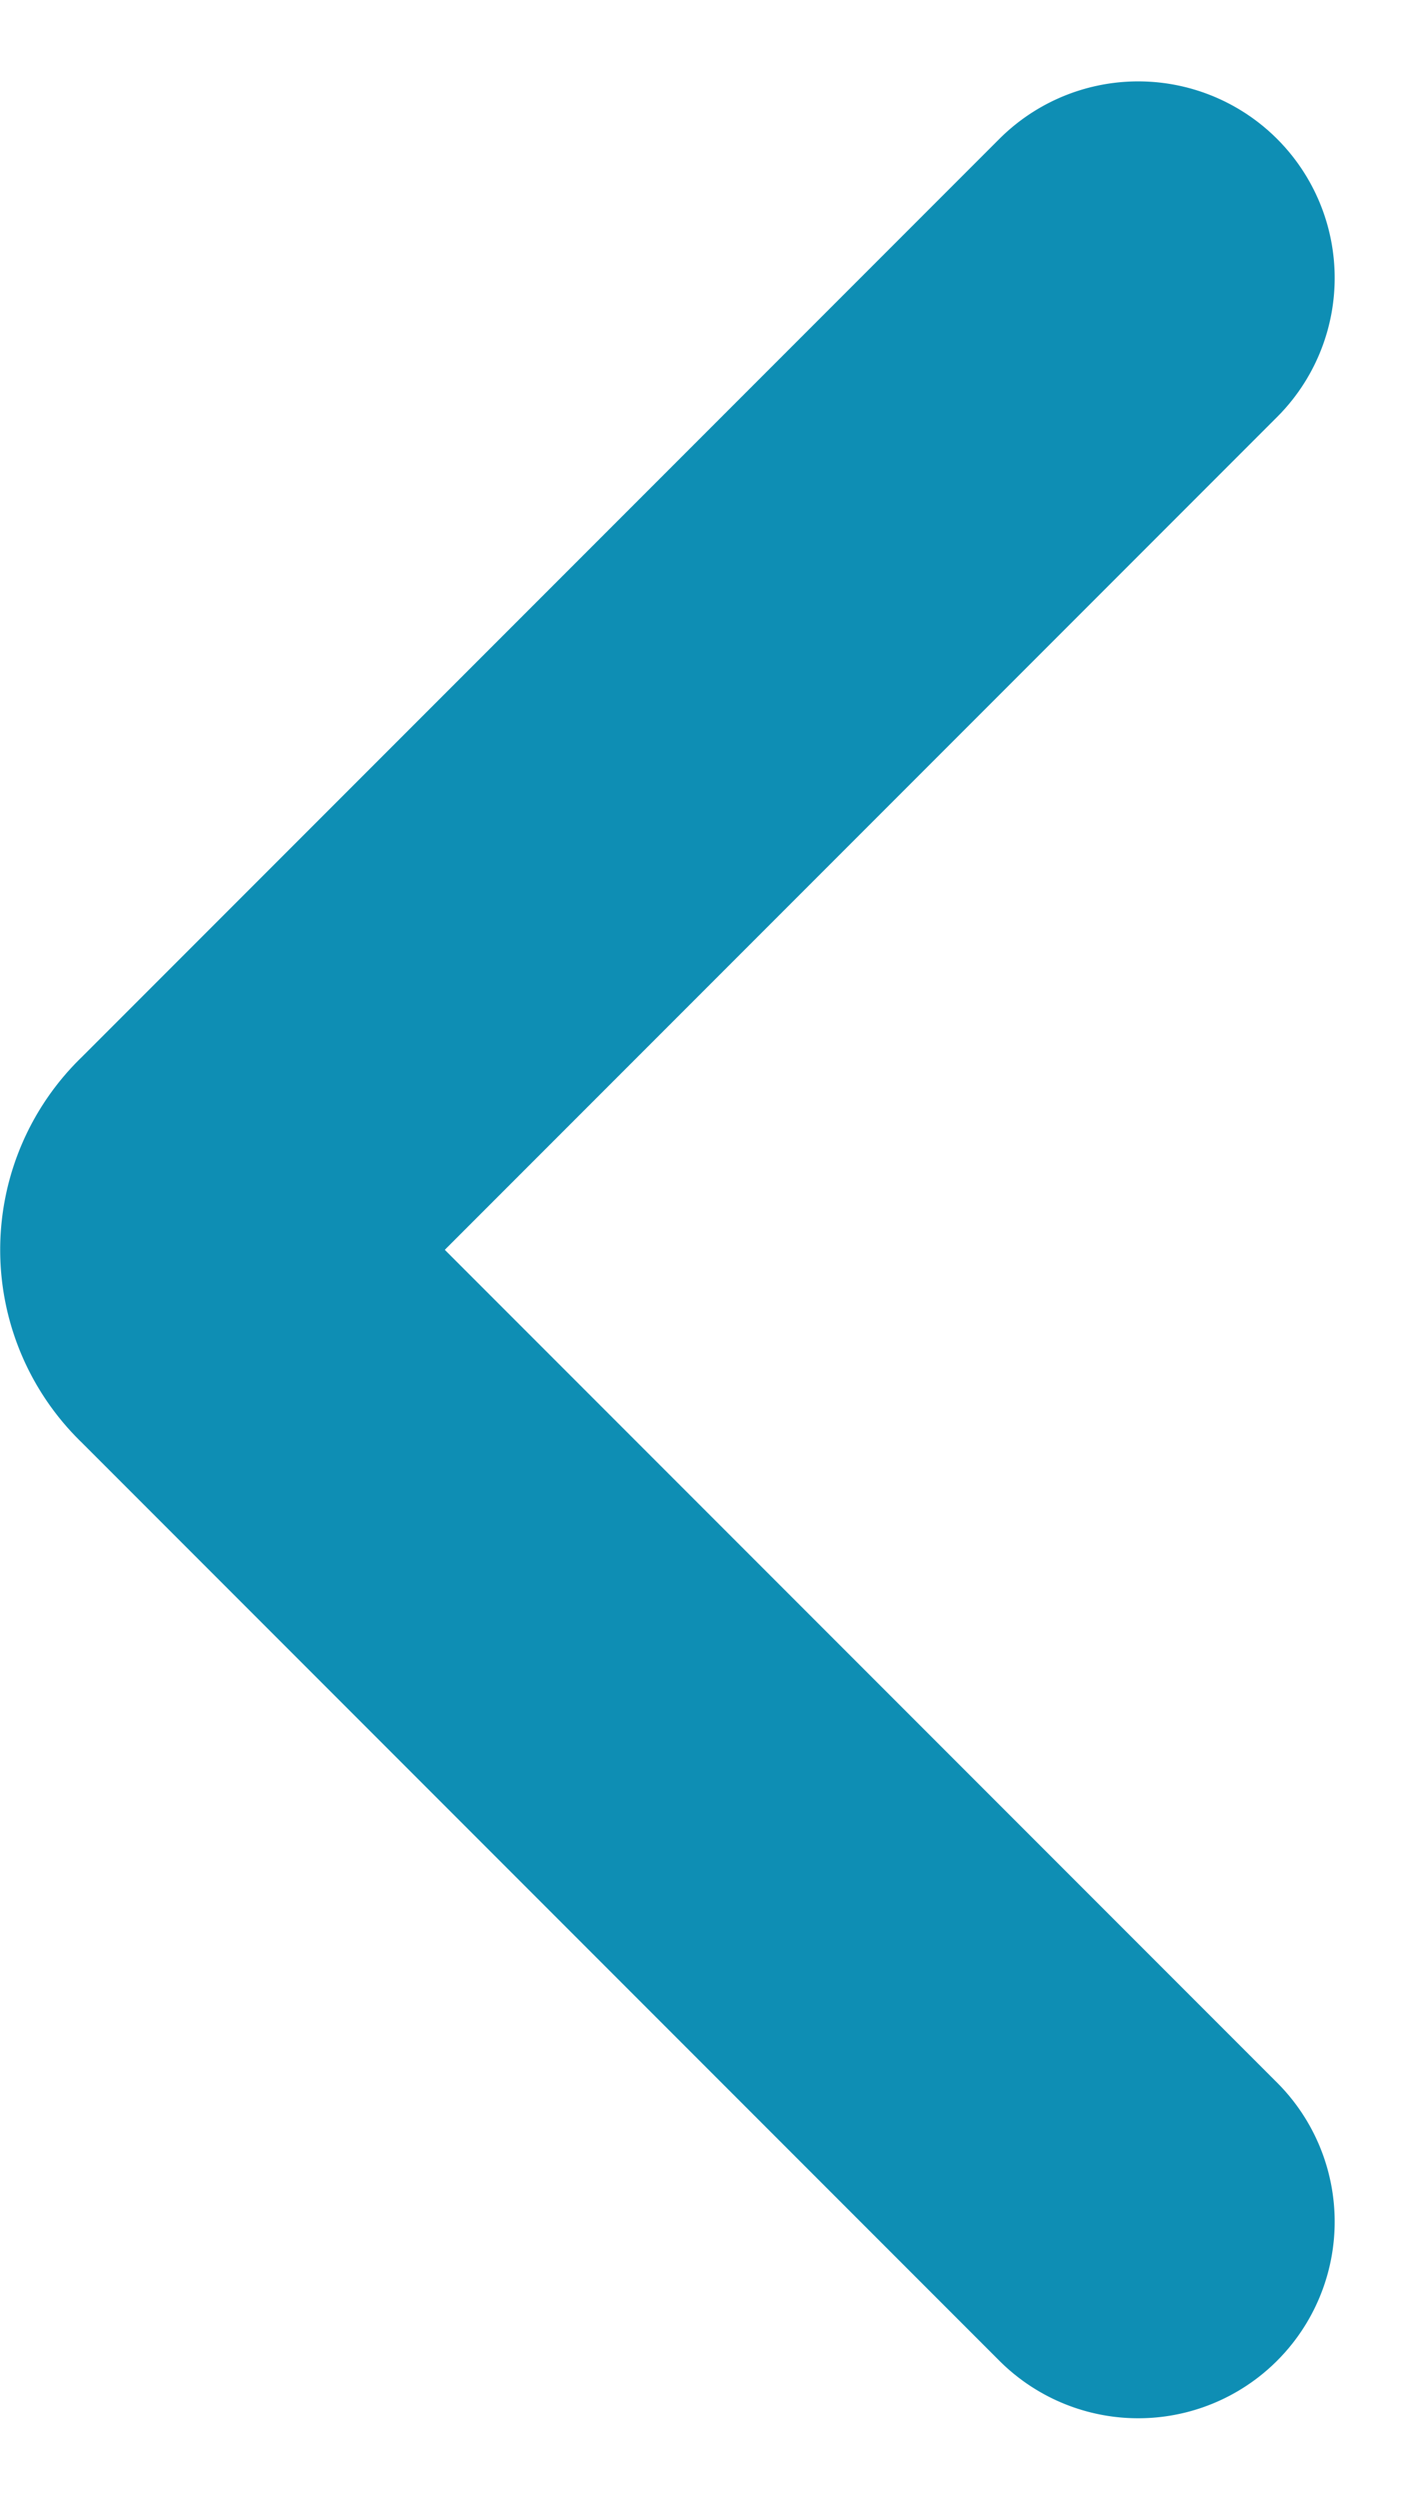 <svg xmlns="http://www.w3.org/2000/svg" width="7.208" height="12.718" viewBox="0 0 7.208 12.718"><g id="streamline-icon-interface-arrows-button-left_24x24" data-name="streamline-icon-interface-arrows-button-left@24x24" transform="translate(-5.597 1.557)"><path id="Path_6018" data-name="Path 6018" d="M11.391.857,6.713,5.535a.365.365,0,0,0,0,.532l4.678,4.678" transform="translate(0 -1)" fill="none" stroke="#0e8eb4" stroke-linecap="round" stroke-linejoin="round" stroke-width="2"></path></g></svg>